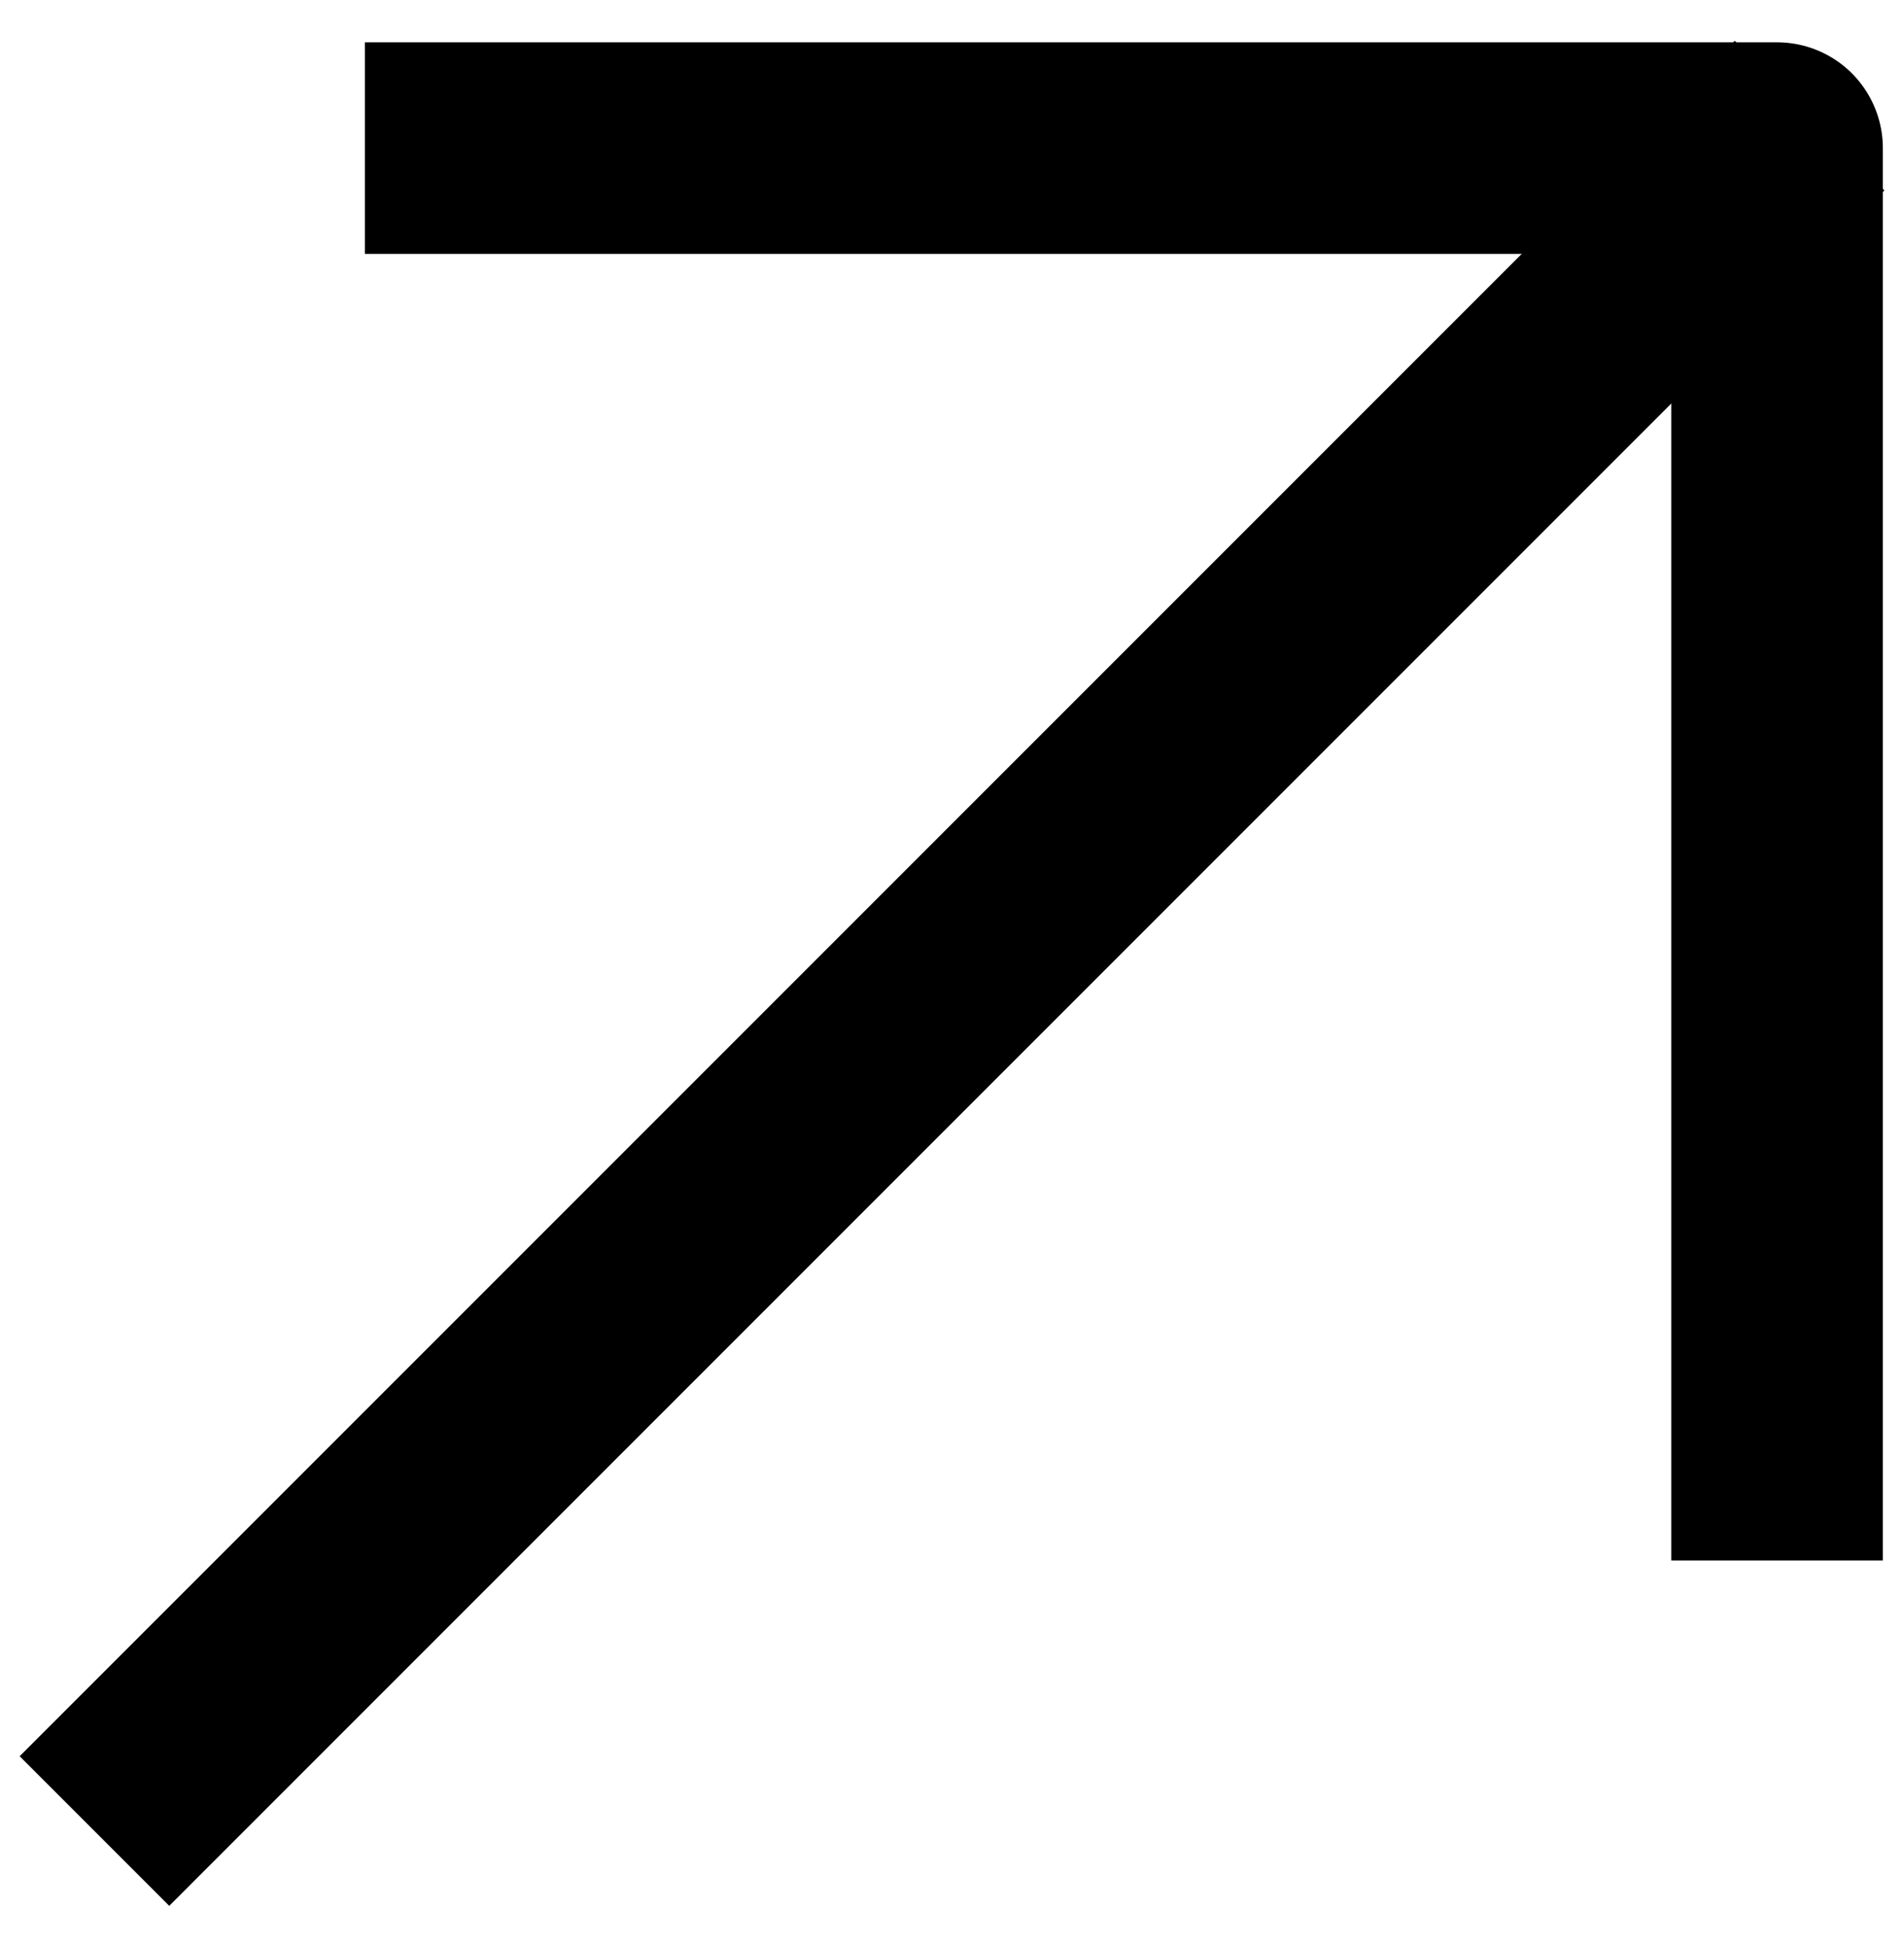 <svg width="45" height="46" viewBox="0 0 45 46" fill="none" xmlns="http://www.w3.org/2000/svg">
<g id="ArrowDownRight" clip-path="url(#clip0_613_387)">
<path id="Vector" d="M4 41.5L41 4.5" stroke="black" stroke-width="5" stroke-linecap="square" stroke-linejoin="round"/>
<path id="Vector_2" d="M11.125 3.5H42V34.375" stroke="black" stroke-width="5" stroke-linecap="square" stroke-linejoin="round"/>
</g>
<defs>
<clipPath id="clip0_613_387">
<rect width="45" height="45" fill="white" transform="matrix(1 0 0 -1 0 45.5)"/>
</clipPath>
</defs>
</svg>

